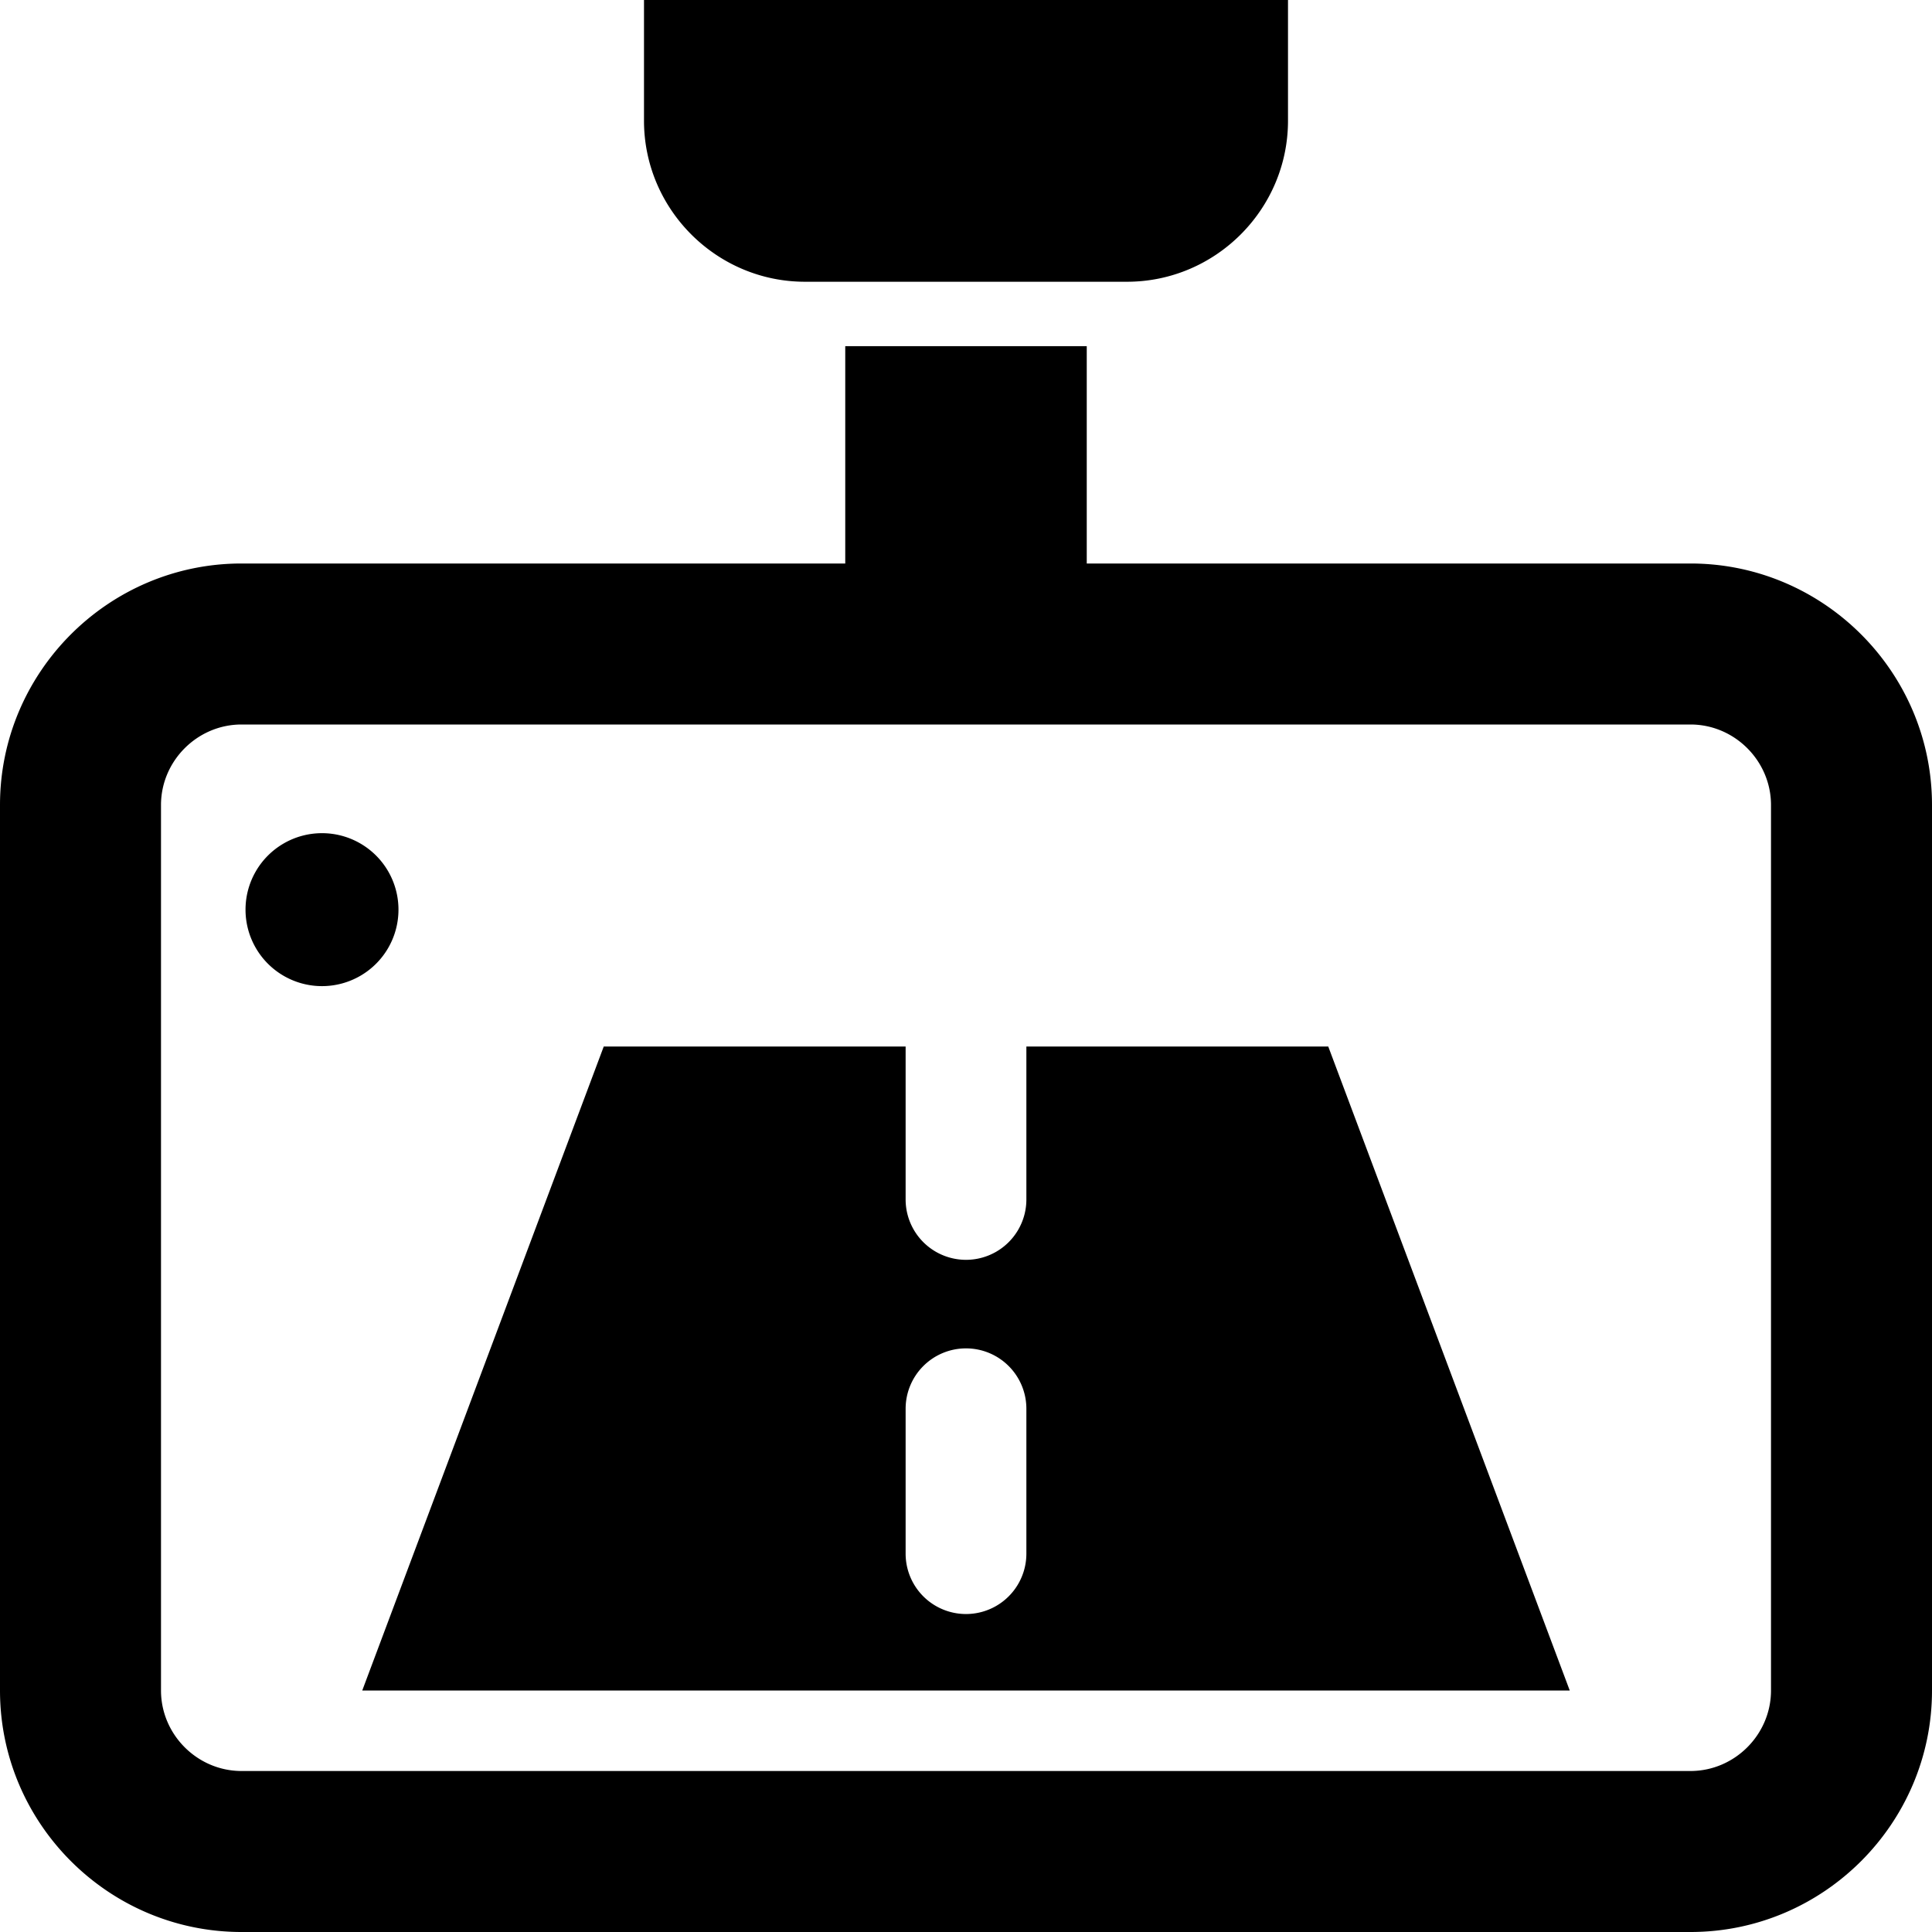 <svg xmlns="http://www.w3.org/2000/svg" fill="none" viewBox="0 0 24 24"><path fill="#000000" fill-rule="evenodd" d="M14 3.5c1.1 0 2 -0.9 2 -2V0H8v1.5c0 1.1 0.9 2 2 2h4Zm-0.5 0.8h-3V7H3c-1.652 0 -3 1.348 -3 3v11c0 1.652 1.348 3 3 3h18c1.652 0 3 -1.348 3 -3V10c0 -1.652 -1.348 -3 -3 -3h-7.5V4.3ZM3 9c-0.548 0 -1 0.452 -1 1v11c0 0.548 0.452 1 1 1h18c0.548 0 1 -0.452 1 -1V10c0 -0.548 -0.452 -1 -1 -1H3Zm1 1.35a0.95 0.95 0 1 0 0 1.9 0.95 0.95 0 0 0 0 -1.9ZM11.25 13H7.5l-3 8h15l-3 -8h-3.75v1.9a0.75 0.75 0 0 1 -1.5 0V13Zm0.75 3.75a0.75 0.75 0 0 1 0.75 0.75v1.8a0.75 0.75 0 0 1 -1.5 0v-1.8a0.75 0.75 0 0 1 0.75 -0.75Z" clip-rule="evenodd" stroke-width="1"></path></svg>